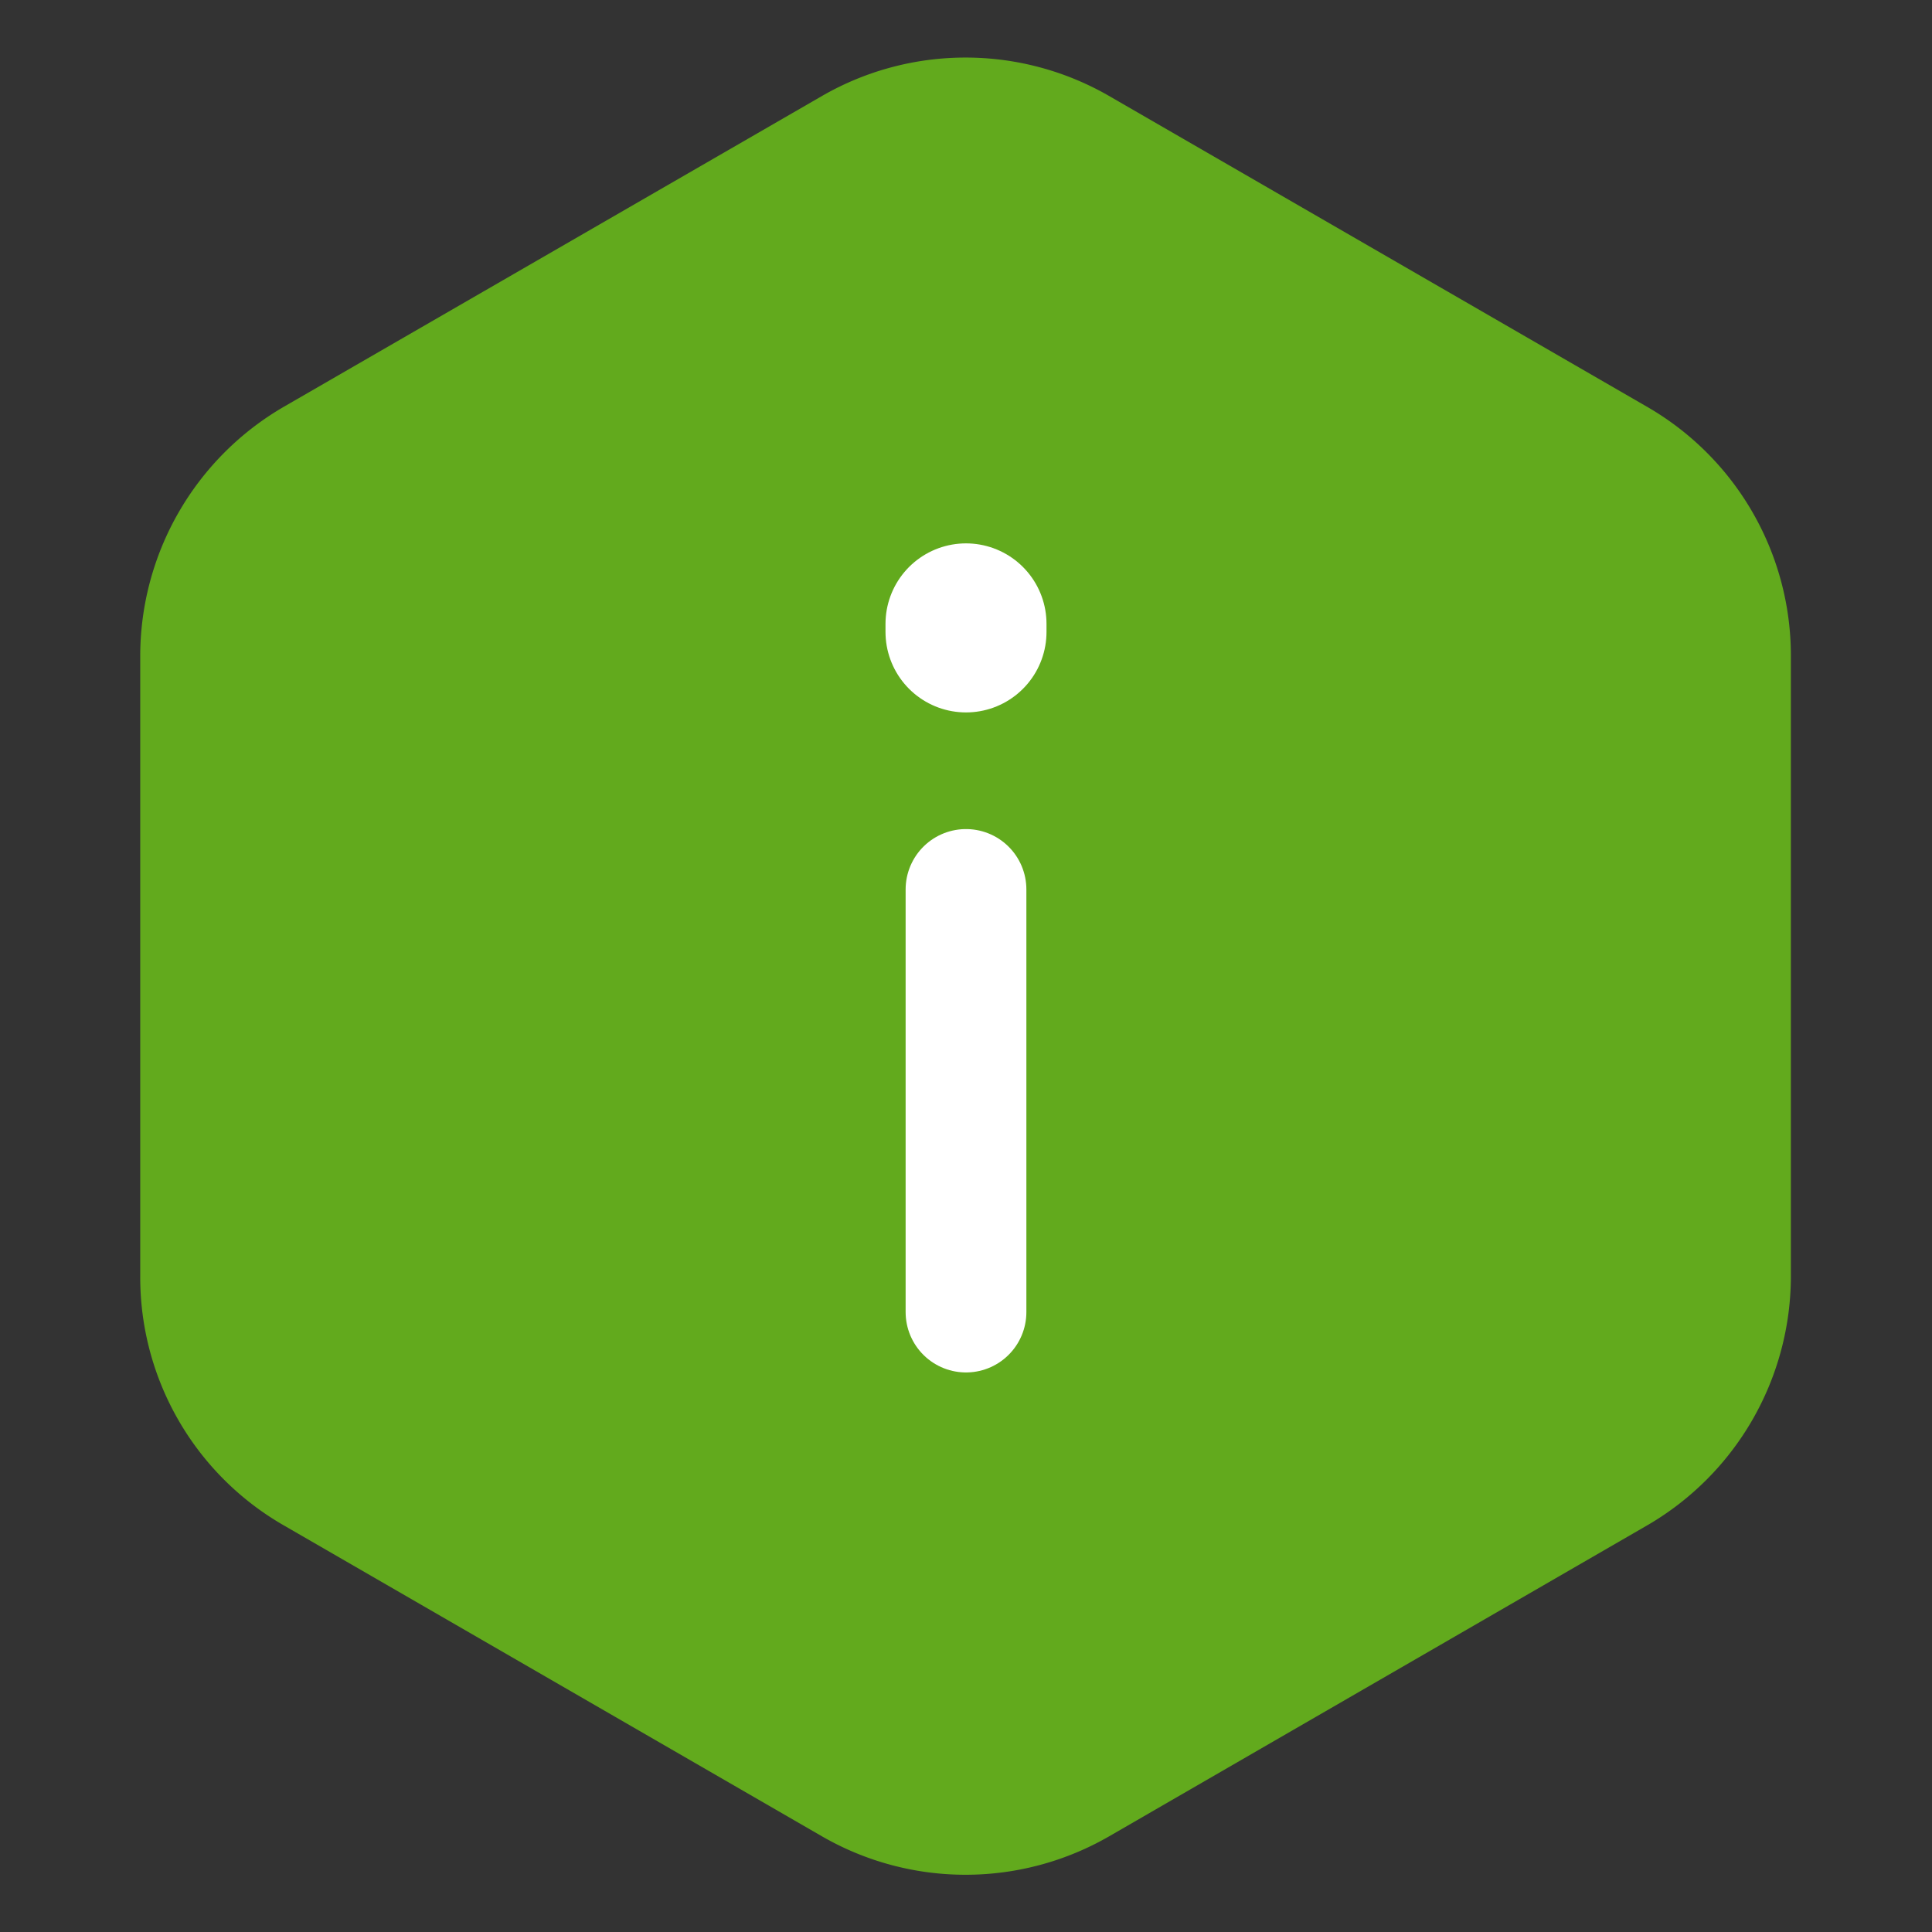 <svg xmlns="http://www.w3.org/2000/svg" width="24" height="24" viewBox="0 0 24 24">
  <rect x="0" y="0" width="24" height="24" fill="#333333" stroke="none"/>
  <g id="vuesax_linear_warning-2" data-name="vuesax/linear/warning-2" transform="translate(-172 -700)">
    <g id="warning-2">
      <path id="Vector" d="M20.505,7.426v7.719a3.582,3.582,0,0,1-1.772,3.081L12.03,22.1a3.57,3.57,0,0,1-3.555,0l-6.7-3.871A3.554,3.554,0,0,1,0,15.145V7.426A3.582,3.582,0,0,1,1.772,4.345L8.475.474a3.57,3.57,0,0,1,3.555,0l6.7,3.871A3.568,3.568,0,0,1,20.505,7.426Z" transform="translate(173.742 700.715)" fill="#62aa1d"/>
      <path id="Vector-2" data-name="Vector" d="M0,0V5.25" transform="translate(184 716.299) rotate(180)" fill="none" stroke="#fff" stroke-linecap="round" stroke-linejoin="round" stroke-width="1.5"/>
      <path id="Vector-3" data-name="Vector" d="M0,0H24V24H0Z" transform="translate(172 700)" fill="none" opacity="0"/>
      <path id="Vector-4" data-name="Vector" d="M0,0V.1" transform="translate(184 707.85) rotate(180)" fill="none" stroke="#fff" stroke-linecap="round" stroke-linejoin="round" stroke-width="2"/>
    </g>
  </g>
</svg>
